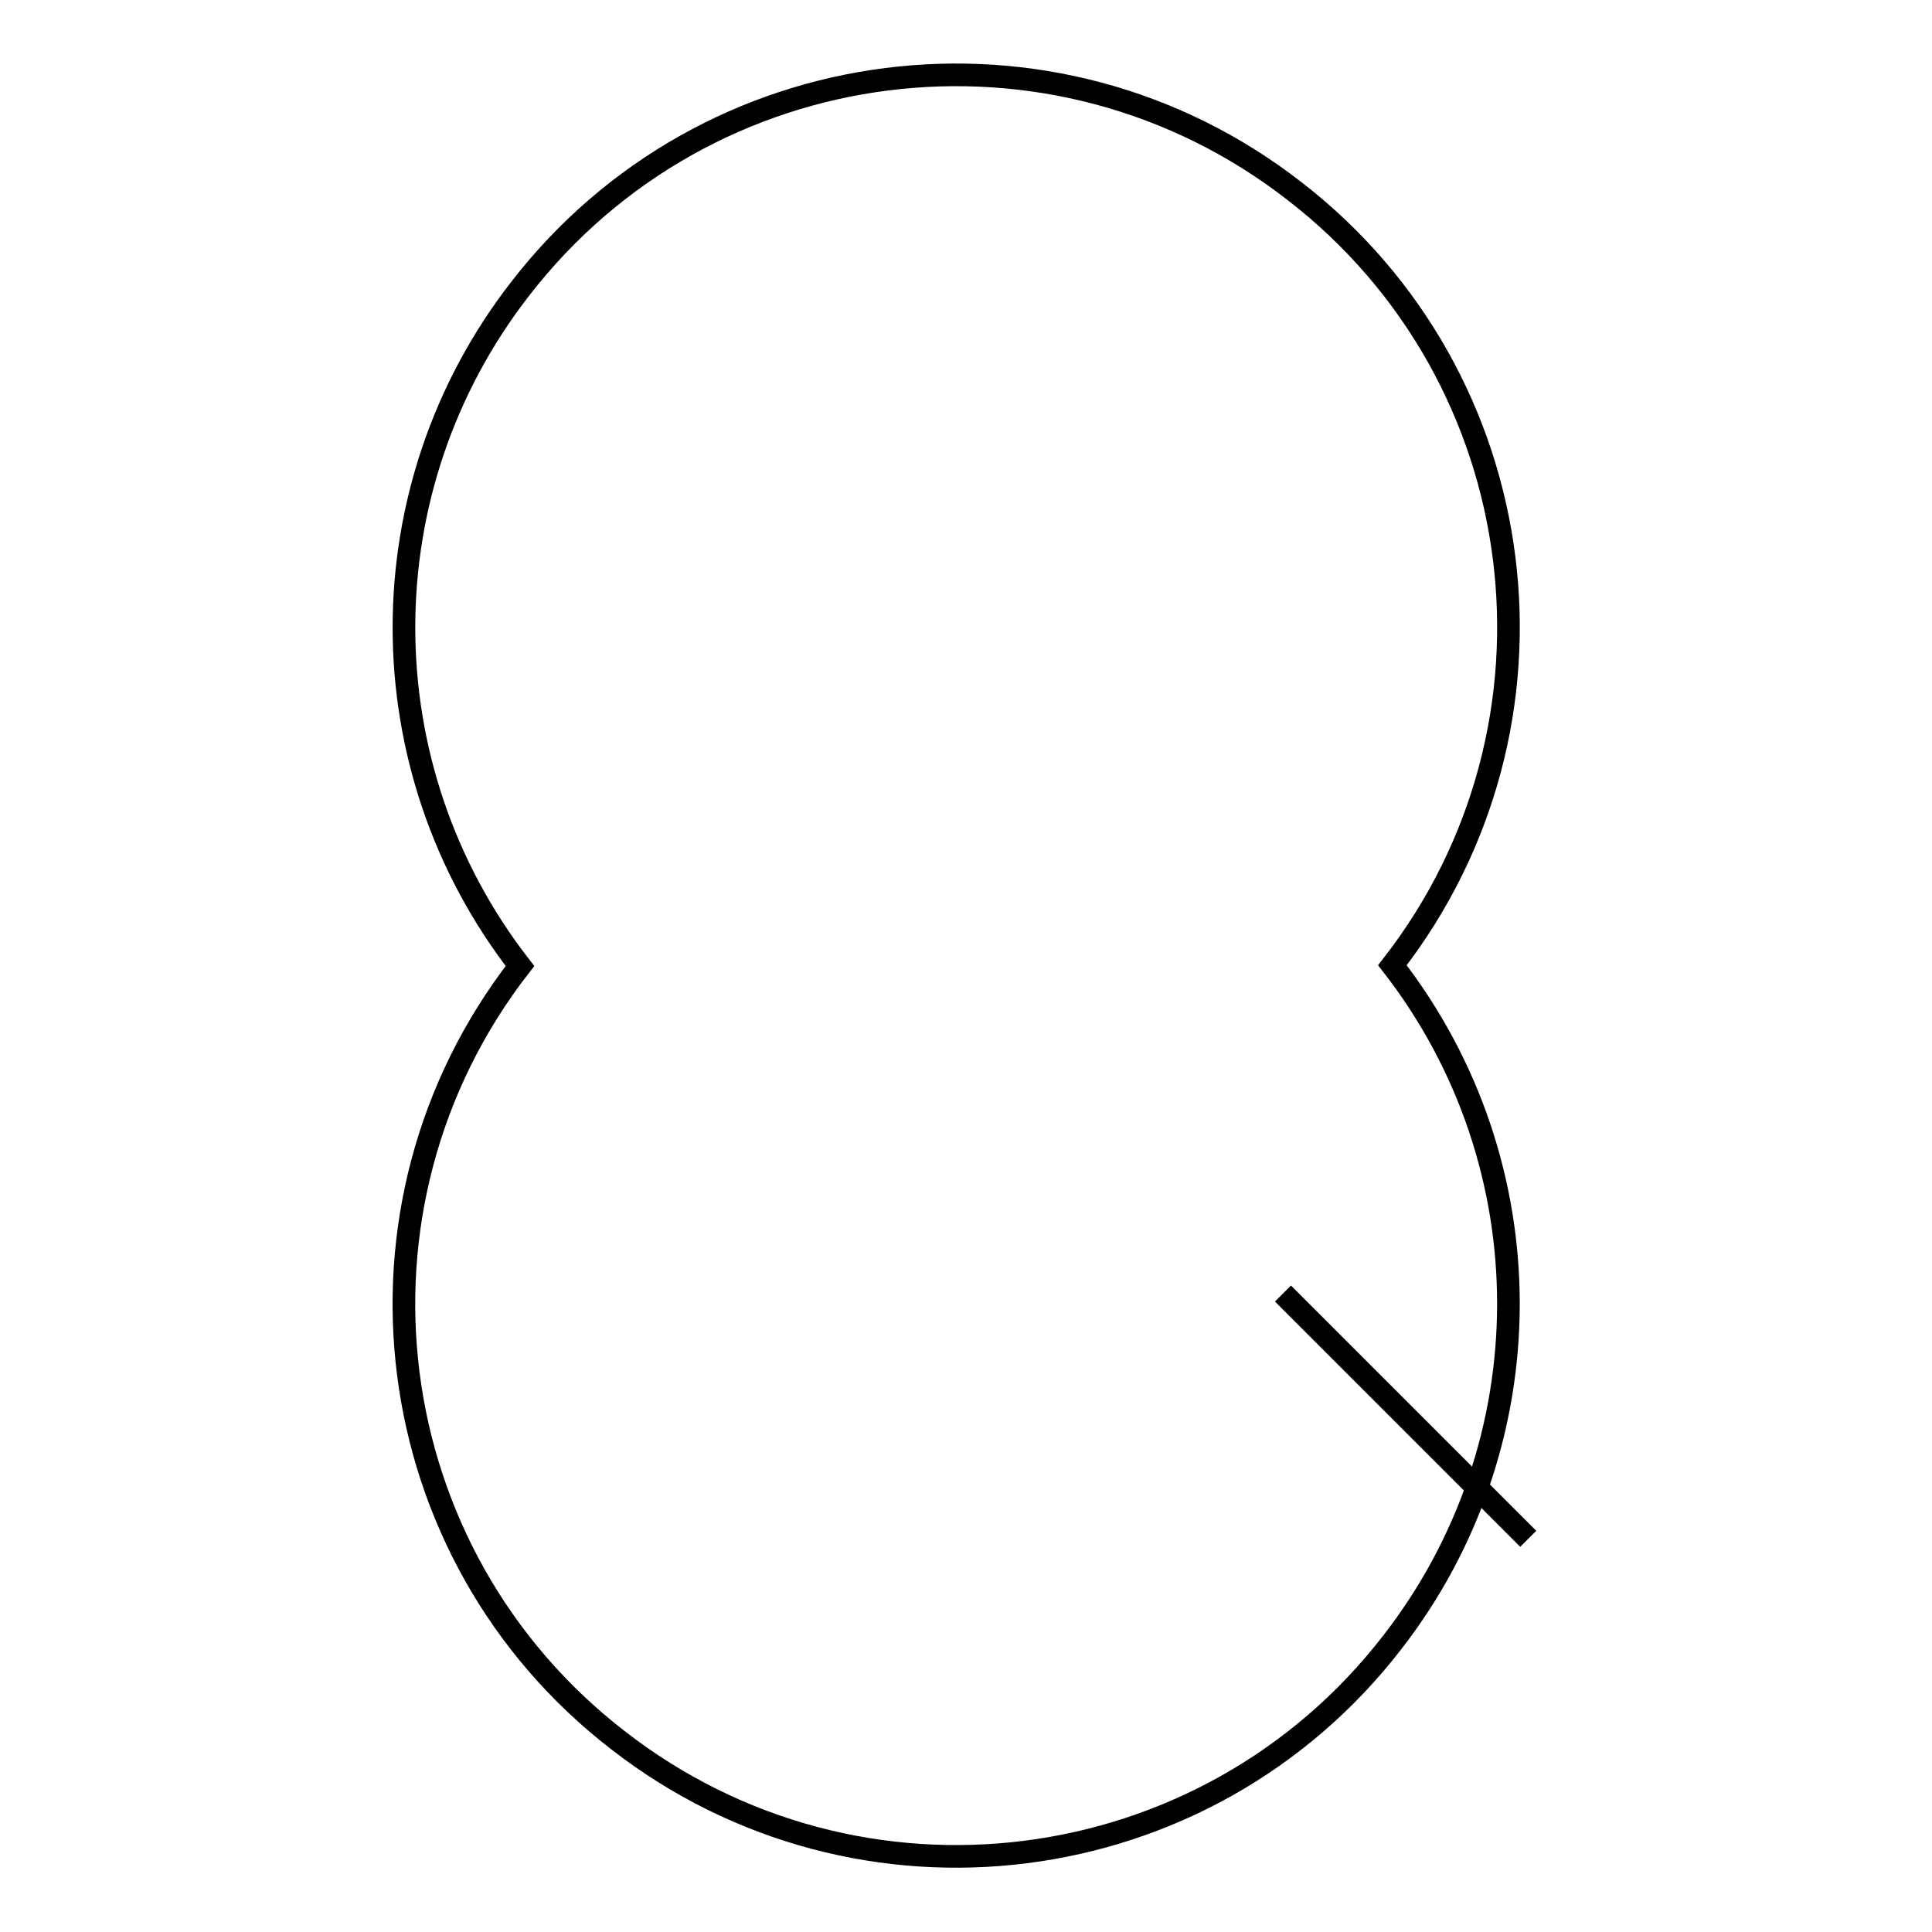 <?xml version="1.0" encoding="utf-8"?>
<!-- Svg Vector Icons : http://www.onlinewebfonts.com/icon -->
<!DOCTYPE svg PUBLIC "-//W3C//DTD SVG 1.1//EN" "http://www.w3.org/Graphics/SVG/1.1/DTD/svg11.dtd">
<svg version="1.1" xmlns="http://www.w3.org/2000/svg" xmlns:xlink="http://www.w3.org/1999/xlink" x="0px" y="0px" viewBox="0 0 256 256" enable-background="new 0 0 256 256" xml:space="preserve">
<g><g><path stroke-width="3" fill-opacity="0" stroke="#000000"  d="M68.9,128c-24.8,31.9-19,77.9,13,102.6c31.9,24.8,77.9,19,102.6-13c20.5-26.4,20.5-63.3,0-89.7c24.8-31.9,19-77.9-13-102.6c-31.9-24.8-77.9-19-102.6,13C48.4,64.7,48.4,101.6,68.9,128z"/><path stroke-width="3" fill-opacity="0" stroke="#000000"  d="M170,171.4l32.5,32.5L170,171.4z"/></g></g>
</svg>